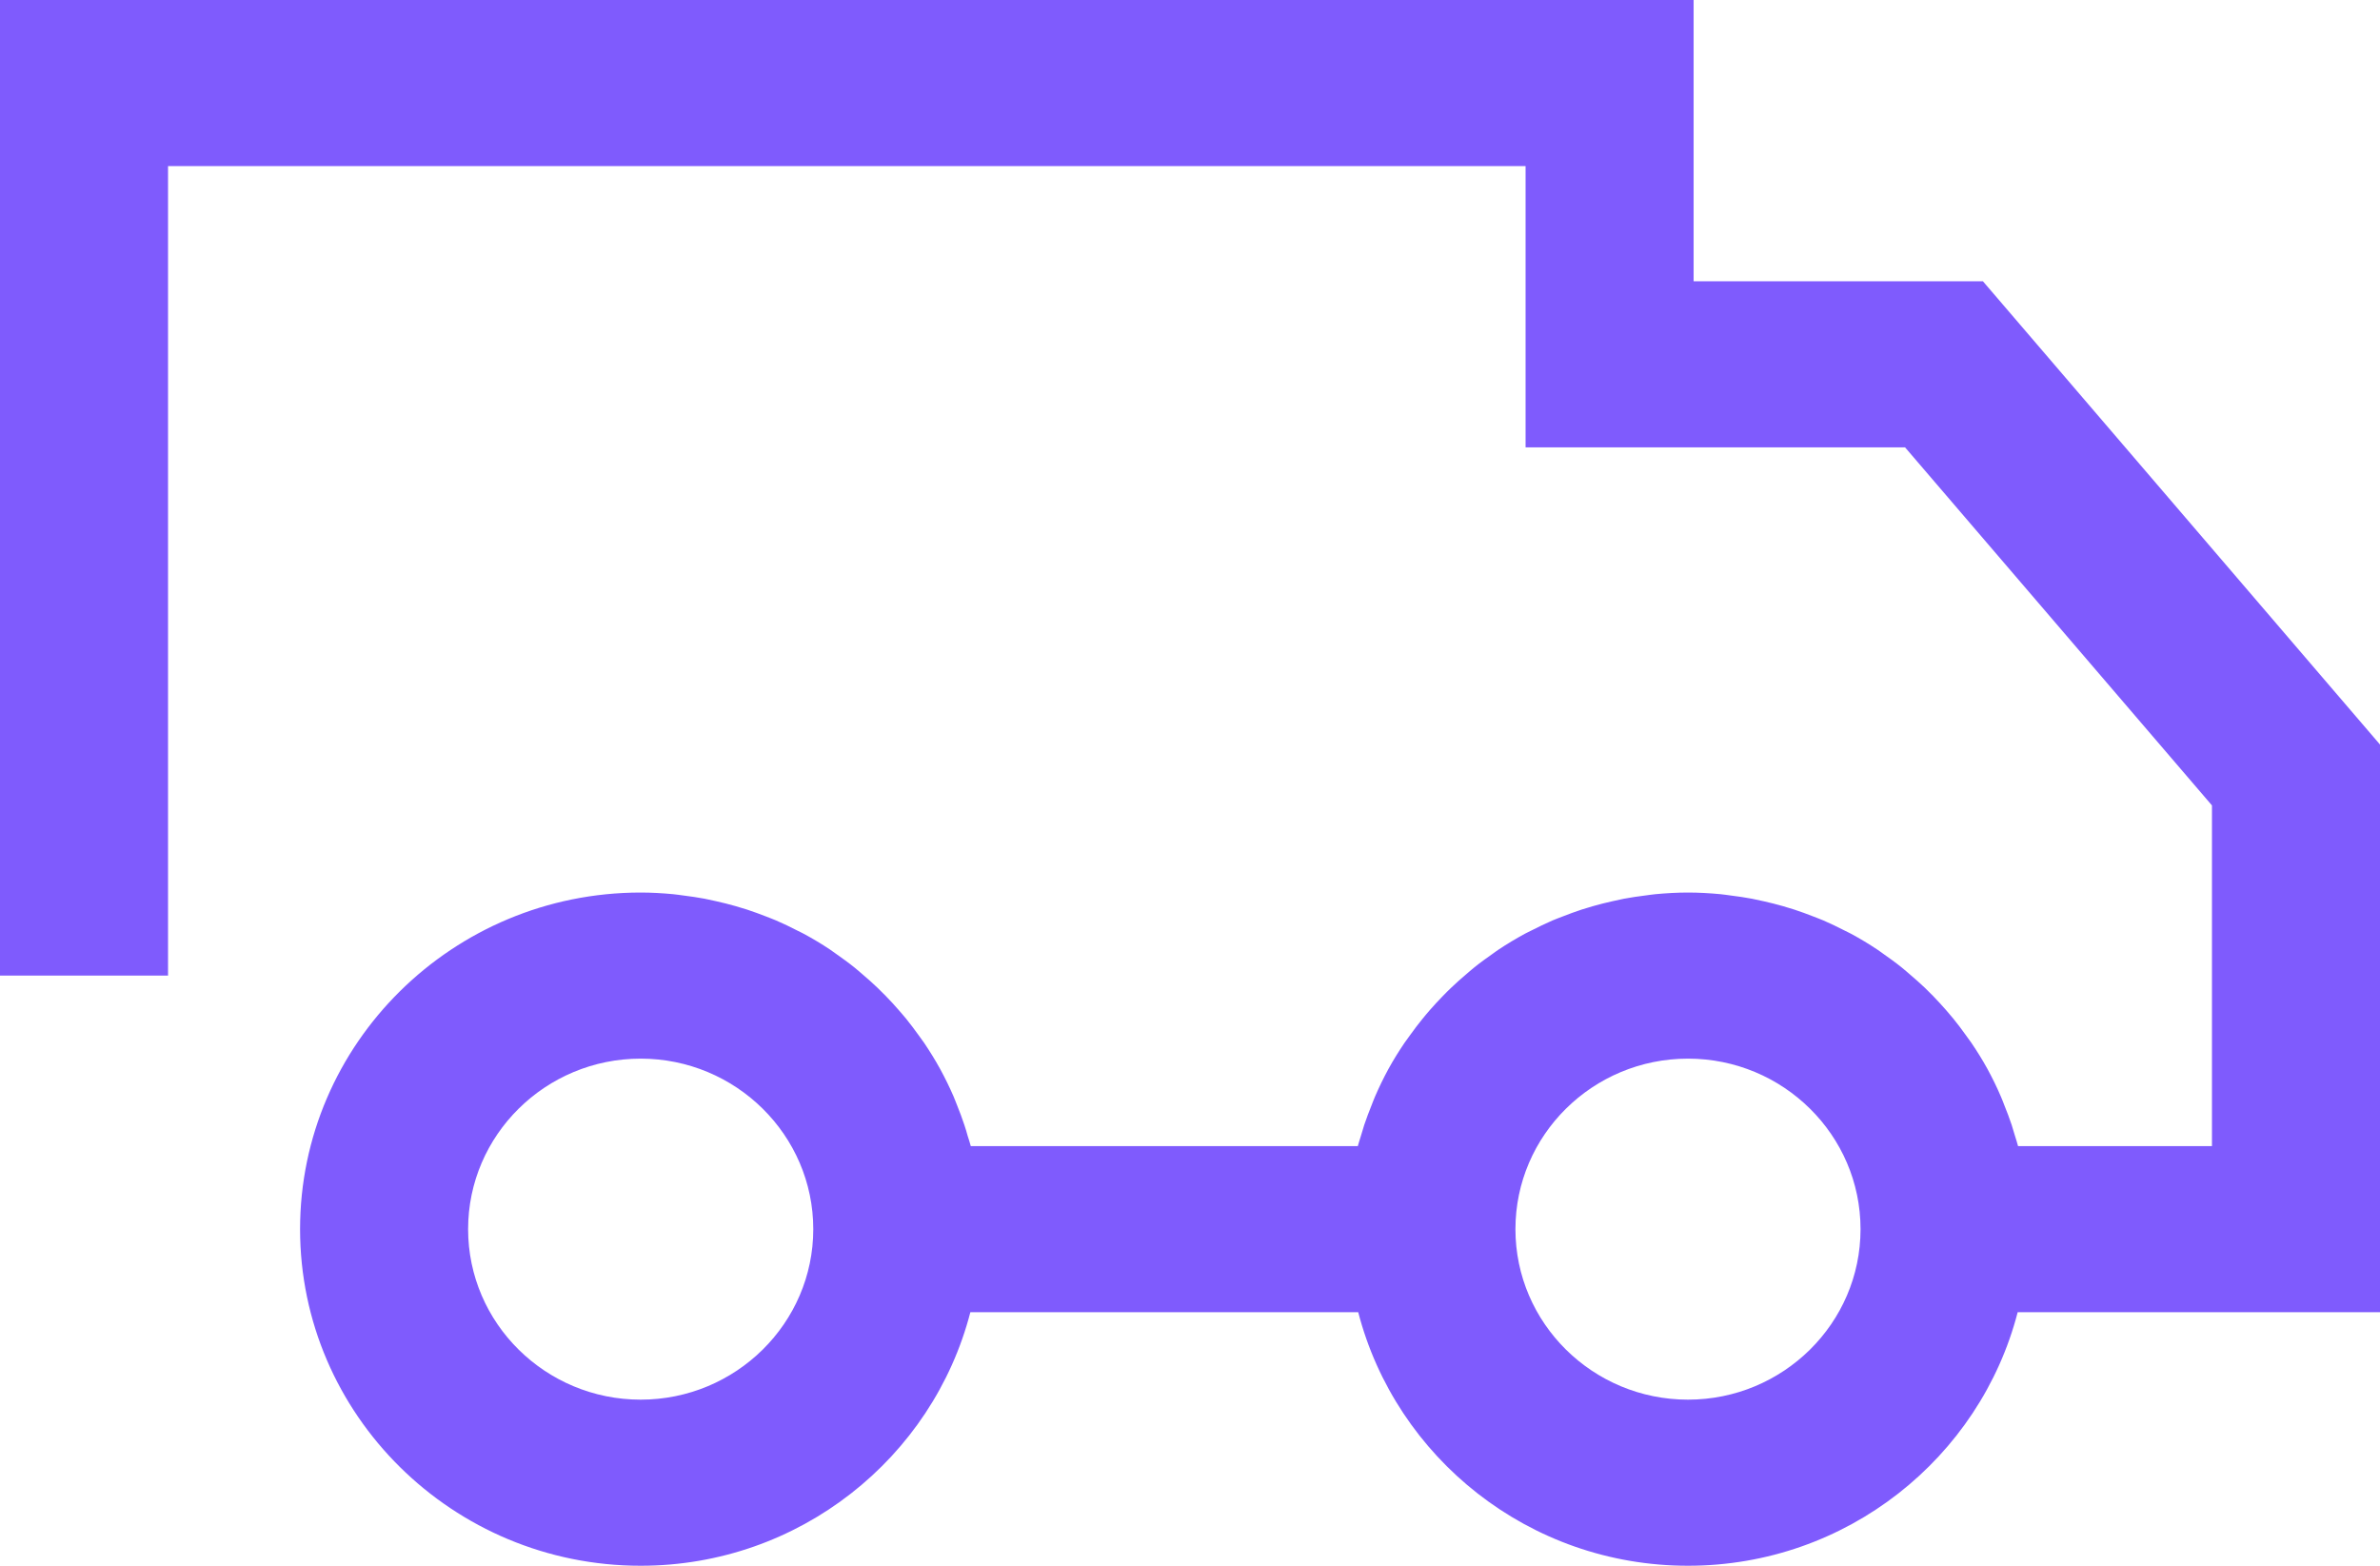 <?xml version="1.0" encoding="UTF-8"?> <svg xmlns="http://www.w3.org/2000/svg" xmlns:xlink="http://www.w3.org/1999/xlink" width="38px" height="25px" viewBox="0 0 38 25"><!-- Generator: Sketch 53.1 (72631) - https://sketchapp.com --><title>Fill 286</title><desc>Created with Sketch.</desc><g id="Desktop-v4" stroke="none" stroke-width="1" fill="none" fill-rule="evenodd"><g id="Storage" transform="translate(-1077, -1776)" fill="#7F5BFD"><path d="M1103.951,1798.348 C1102.431,1798.348 1101.196,1797.127 1101.196,1795.626 C1101.196,1794.124 1102.431,1792.903 1103.951,1792.903 C1105.47,1792.903 1106.706,1794.124 1106.706,1795.626 C1106.706,1797.127 1105.47,1798.348 1103.951,1798.348 L1103.951,1798.348 Z M1087.229,1798.348 C1085.71,1798.348 1084.474,1797.127 1084.474,1795.626 C1084.474,1794.124 1085.71,1792.903 1087.229,1792.903 C1088.748,1792.903 1089.985,1794.124 1089.985,1795.626 C1089.985,1797.127 1088.748,1798.348 1087.229,1798.348 L1087.229,1798.348 Z M1115,1787.888 L1108.66,1780.491 L1104.041,1780.491 L1104.041,1776 L1077,1776 L1077,1791.577 L1079.683,1791.577 L1079.683,1778.652 L1101.358,1778.652 L1101.358,1783.143 L1107.417,1783.143 L1112.317,1788.86 L1112.317,1794.3 L1109.221,1794.3 C1109.208,1794.244 1109.188,1794.191 1109.172,1794.136 C1109.155,1794.078 1109.138,1794.019 1109.119,1793.961 C1109.084,1793.855 1109.044,1793.751 1109.002,1793.647 C1108.983,1793.599 1108.966,1793.55 1108.944,1793.502 C1108.882,1793.357 1108.813,1793.216 1108.738,1793.078 C1108.735,1793.074 1108.733,1793.069 1108.731,1793.065 C1108.653,1792.923 1108.567,1792.785 1108.476,1792.651 C1108.448,1792.61 1108.417,1792.571 1108.388,1792.529 C1108.324,1792.439 1108.257,1792.35 1108.187,1792.264 C1108.149,1792.217 1108.109,1792.172 1108.07,1792.126 C1108.002,1792.049 1107.933,1791.973 1107.861,1791.899 C1107.818,1791.856 1107.775,1791.812 1107.731,1791.77 C1107.654,1791.697 1107.576,1791.628 1107.496,1791.56 C1107.453,1791.523 1107.409,1791.484 1107.364,1791.448 C1107.269,1791.371 1107.17,1791.3 1107.069,1791.229 C1107.037,1791.207 1107.006,1791.182 1106.973,1791.161 C1106.838,1791.071 1106.7,1790.988 1106.556,1790.91 C1106.522,1790.891 1106.486,1790.876 1106.452,1790.858 C1106.341,1790.801 1106.229,1790.747 1106.114,1790.697 C1106.061,1790.674 1106.006,1790.655 1105.952,1790.633 C1105.852,1790.594 1105.752,1790.557 1105.648,1790.523 C1105.588,1790.504 1105.528,1790.486 1105.467,1790.468 C1105.365,1790.439 1105.262,1790.413 1105.159,1790.39 C1105.097,1790.376 1105.035,1790.362 1104.973,1790.35 C1104.86,1790.329 1104.747,1790.312 1104.631,1790.298 C1104.577,1790.291 1104.523,1790.282 1104.468,1790.277 C1104.297,1790.261 1104.125,1790.251 1103.951,1790.251 C1103.776,1790.251 1103.604,1790.261 1103.433,1790.277 C1103.378,1790.282 1103.324,1790.291 1103.269,1790.298 C1103.154,1790.312 1103.041,1790.329 1102.928,1790.35 C1102.866,1790.362 1102.804,1790.376 1102.743,1790.39 C1102.639,1790.413 1102.537,1790.439 1102.435,1790.468 C1102.374,1790.486 1102.313,1790.504 1102.253,1790.523 C1102.15,1790.557 1102.049,1790.594 1101.95,1790.633 C1101.895,1790.655 1101.84,1790.674 1101.787,1790.697 C1101.673,1790.747 1101.561,1790.801 1101.449,1790.858 C1101.415,1790.876 1101.379,1790.891 1101.345,1790.91 C1101.202,1790.988 1101.063,1791.071 1100.928,1791.161 C1100.895,1791.182 1100.864,1791.207 1100.832,1791.229 C1100.731,1791.3 1100.632,1791.371 1100.537,1791.448 C1100.492,1791.484 1100.448,1791.523 1100.405,1791.56 C1100.325,1791.628 1100.247,1791.697 1100.171,1791.77 C1100.126,1791.812 1100.083,1791.856 1100.041,1791.899 C1099.968,1791.973 1099.899,1792.049 1099.831,1792.126 C1099.792,1792.172 1099.752,1792.217 1099.715,1792.264 C1099.644,1792.35 1099.578,1792.439 1099.513,1792.529 C1099.484,1792.571 1099.453,1792.61 1099.425,1792.651 C1099.334,1792.785 1099.248,1792.923 1099.17,1793.065 C1099.168,1793.069 1099.166,1793.074 1099.163,1793.078 C1099.088,1793.216 1099.02,1793.357 1098.957,1793.502 C1098.936,1793.55 1098.918,1793.599 1098.899,1793.647 C1098.857,1793.751 1098.818,1793.855 1098.782,1793.961 C1098.763,1794.019 1098.746,1794.078 1098.729,1794.136 C1098.713,1794.191 1098.694,1794.244 1098.679,1794.3 L1092.5,1794.3 C1092.486,1794.244 1092.467,1794.191 1092.45,1794.136 C1092.434,1794.078 1092.417,1794.019 1092.397,1793.961 C1092.363,1793.855 1092.322,1793.751 1092.281,1793.647 C1092.261,1793.599 1092.244,1793.55 1092.223,1793.502 C1092.16,1793.357 1092.091,1793.216 1092.016,1793.078 C1092.014,1793.074 1092.012,1793.069 1092.009,1793.065 C1091.931,1792.923 1091.845,1792.785 1091.755,1792.651 C1091.727,1792.61 1091.696,1792.571 1091.667,1792.529 C1091.602,1792.439 1091.536,1792.35 1091.466,1792.264 C1091.428,1792.217 1091.387,1792.172 1091.348,1792.126 C1091.281,1792.049 1091.212,1791.973 1091.139,1791.899 C1091.097,1791.856 1091.053,1791.812 1091.009,1791.77 C1090.933,1791.697 1090.855,1791.628 1090.775,1791.56 C1090.731,1791.523 1090.688,1791.484 1090.643,1791.448 C1090.548,1791.371 1090.448,1791.3 1090.348,1791.229 C1090.315,1791.207 1090.284,1791.182 1090.252,1791.161 C1090.117,1791.071 1089.978,1790.988 1089.834,1790.91 C1089.8,1790.891 1089.765,1790.876 1089.73,1790.858 C1089.62,1790.801 1089.508,1790.747 1089.392,1790.697 C1089.339,1790.674 1089.285,1790.655 1089.231,1790.633 C1089.131,1790.594 1089.03,1790.557 1088.927,1790.523 C1088.867,1790.504 1088.806,1790.486 1088.745,1790.468 C1088.644,1790.439 1088.54,1790.413 1088.437,1790.39 C1088.375,1790.376 1088.314,1790.362 1088.252,1790.35 C1088.139,1790.329 1088.025,1790.312 1087.91,1790.298 C1087.856,1790.291 1087.801,1790.282 1087.746,1790.277 C1087.576,1790.261 1087.403,1790.251 1087.229,1790.251 C1084.231,1790.251 1081.791,1792.662 1081.791,1795.626 C1081.791,1798.589 1084.231,1801 1087.229,1801 C1089.765,1801 1091.893,1799.274 1092.493,1796.952 L1098.686,1796.952 C1099.287,1799.274 1101.416,1801 1103.951,1801 C1106.486,1801 1108.615,1799.274 1109.215,1796.952 L1115,1796.952 L1115,1787.888 Z" id="Fill-286"></path></g></g></svg> 